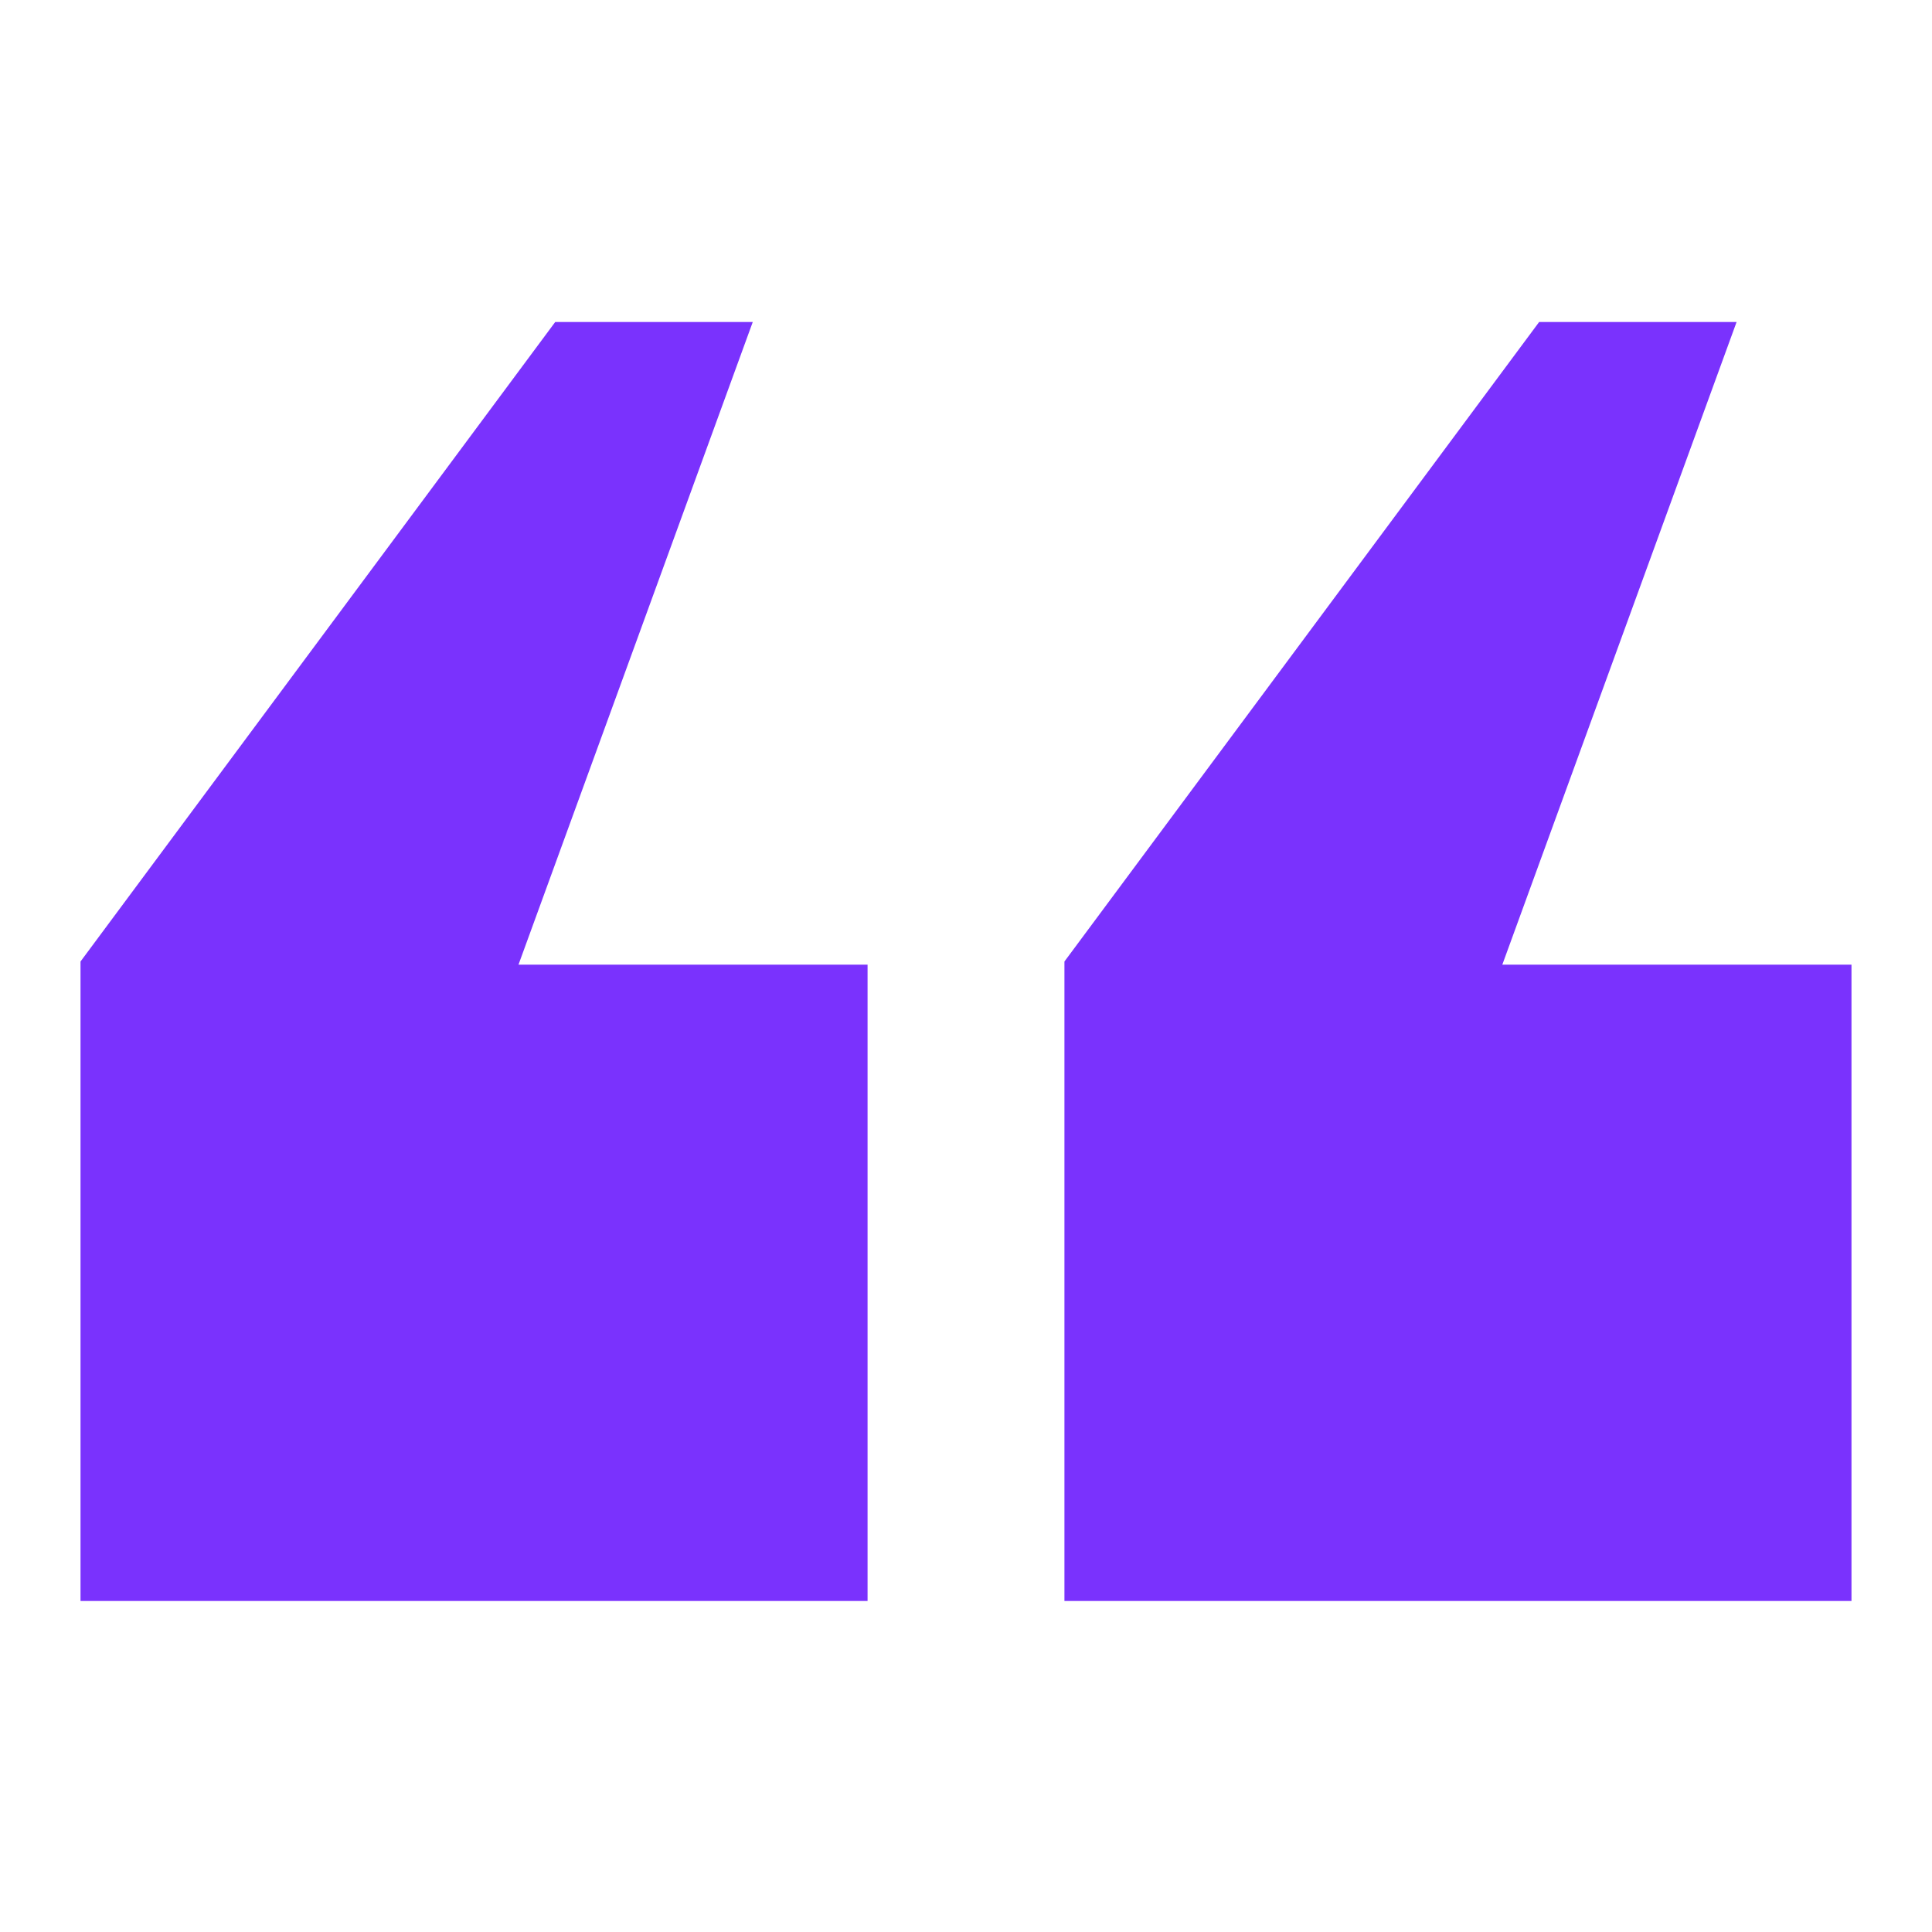 <?xml version="1.0" encoding="UTF-8"?>
<svg width="40px" height="40px" viewBox="0 0 40 40" version="1.1" xmlns="http://www.w3.org/2000/svg" xmlns:xlink="http://www.w3.org/1999/xlink">
    <title>quotation-marks</title>
    <g id="页面-1" stroke="none" stroke-width="1" fill="none" fill-rule="evenodd">
        <g id="about-us-https://idownergo.com/company/" transform="translate(-552, -2350)">
            <g id="quotation" transform="translate(552, 2350)">
                <rect id="矩形" fill-opacity="0" fill="#D8D8D8" x="0" y="0" width="40" height="40"></rect>
                <path d="M15.585,6.667 L10.735,19.972 L17.962,19.972 L17.962,33.147 L1.667,33.147 L1.667,19.907 L11.495,6.667 L15.583,6.667 L15.585,6.667 Z M35.954,6.667 L31.104,19.972 L38.333,19.972 L38.333,33.147 L22.038,33.147 L22.038,19.907 L31.866,6.667 L35.954,6.667 Z" id="形状" fill="#7A32FD"></path>
            </g>
        </g>
    </g>
</svg>